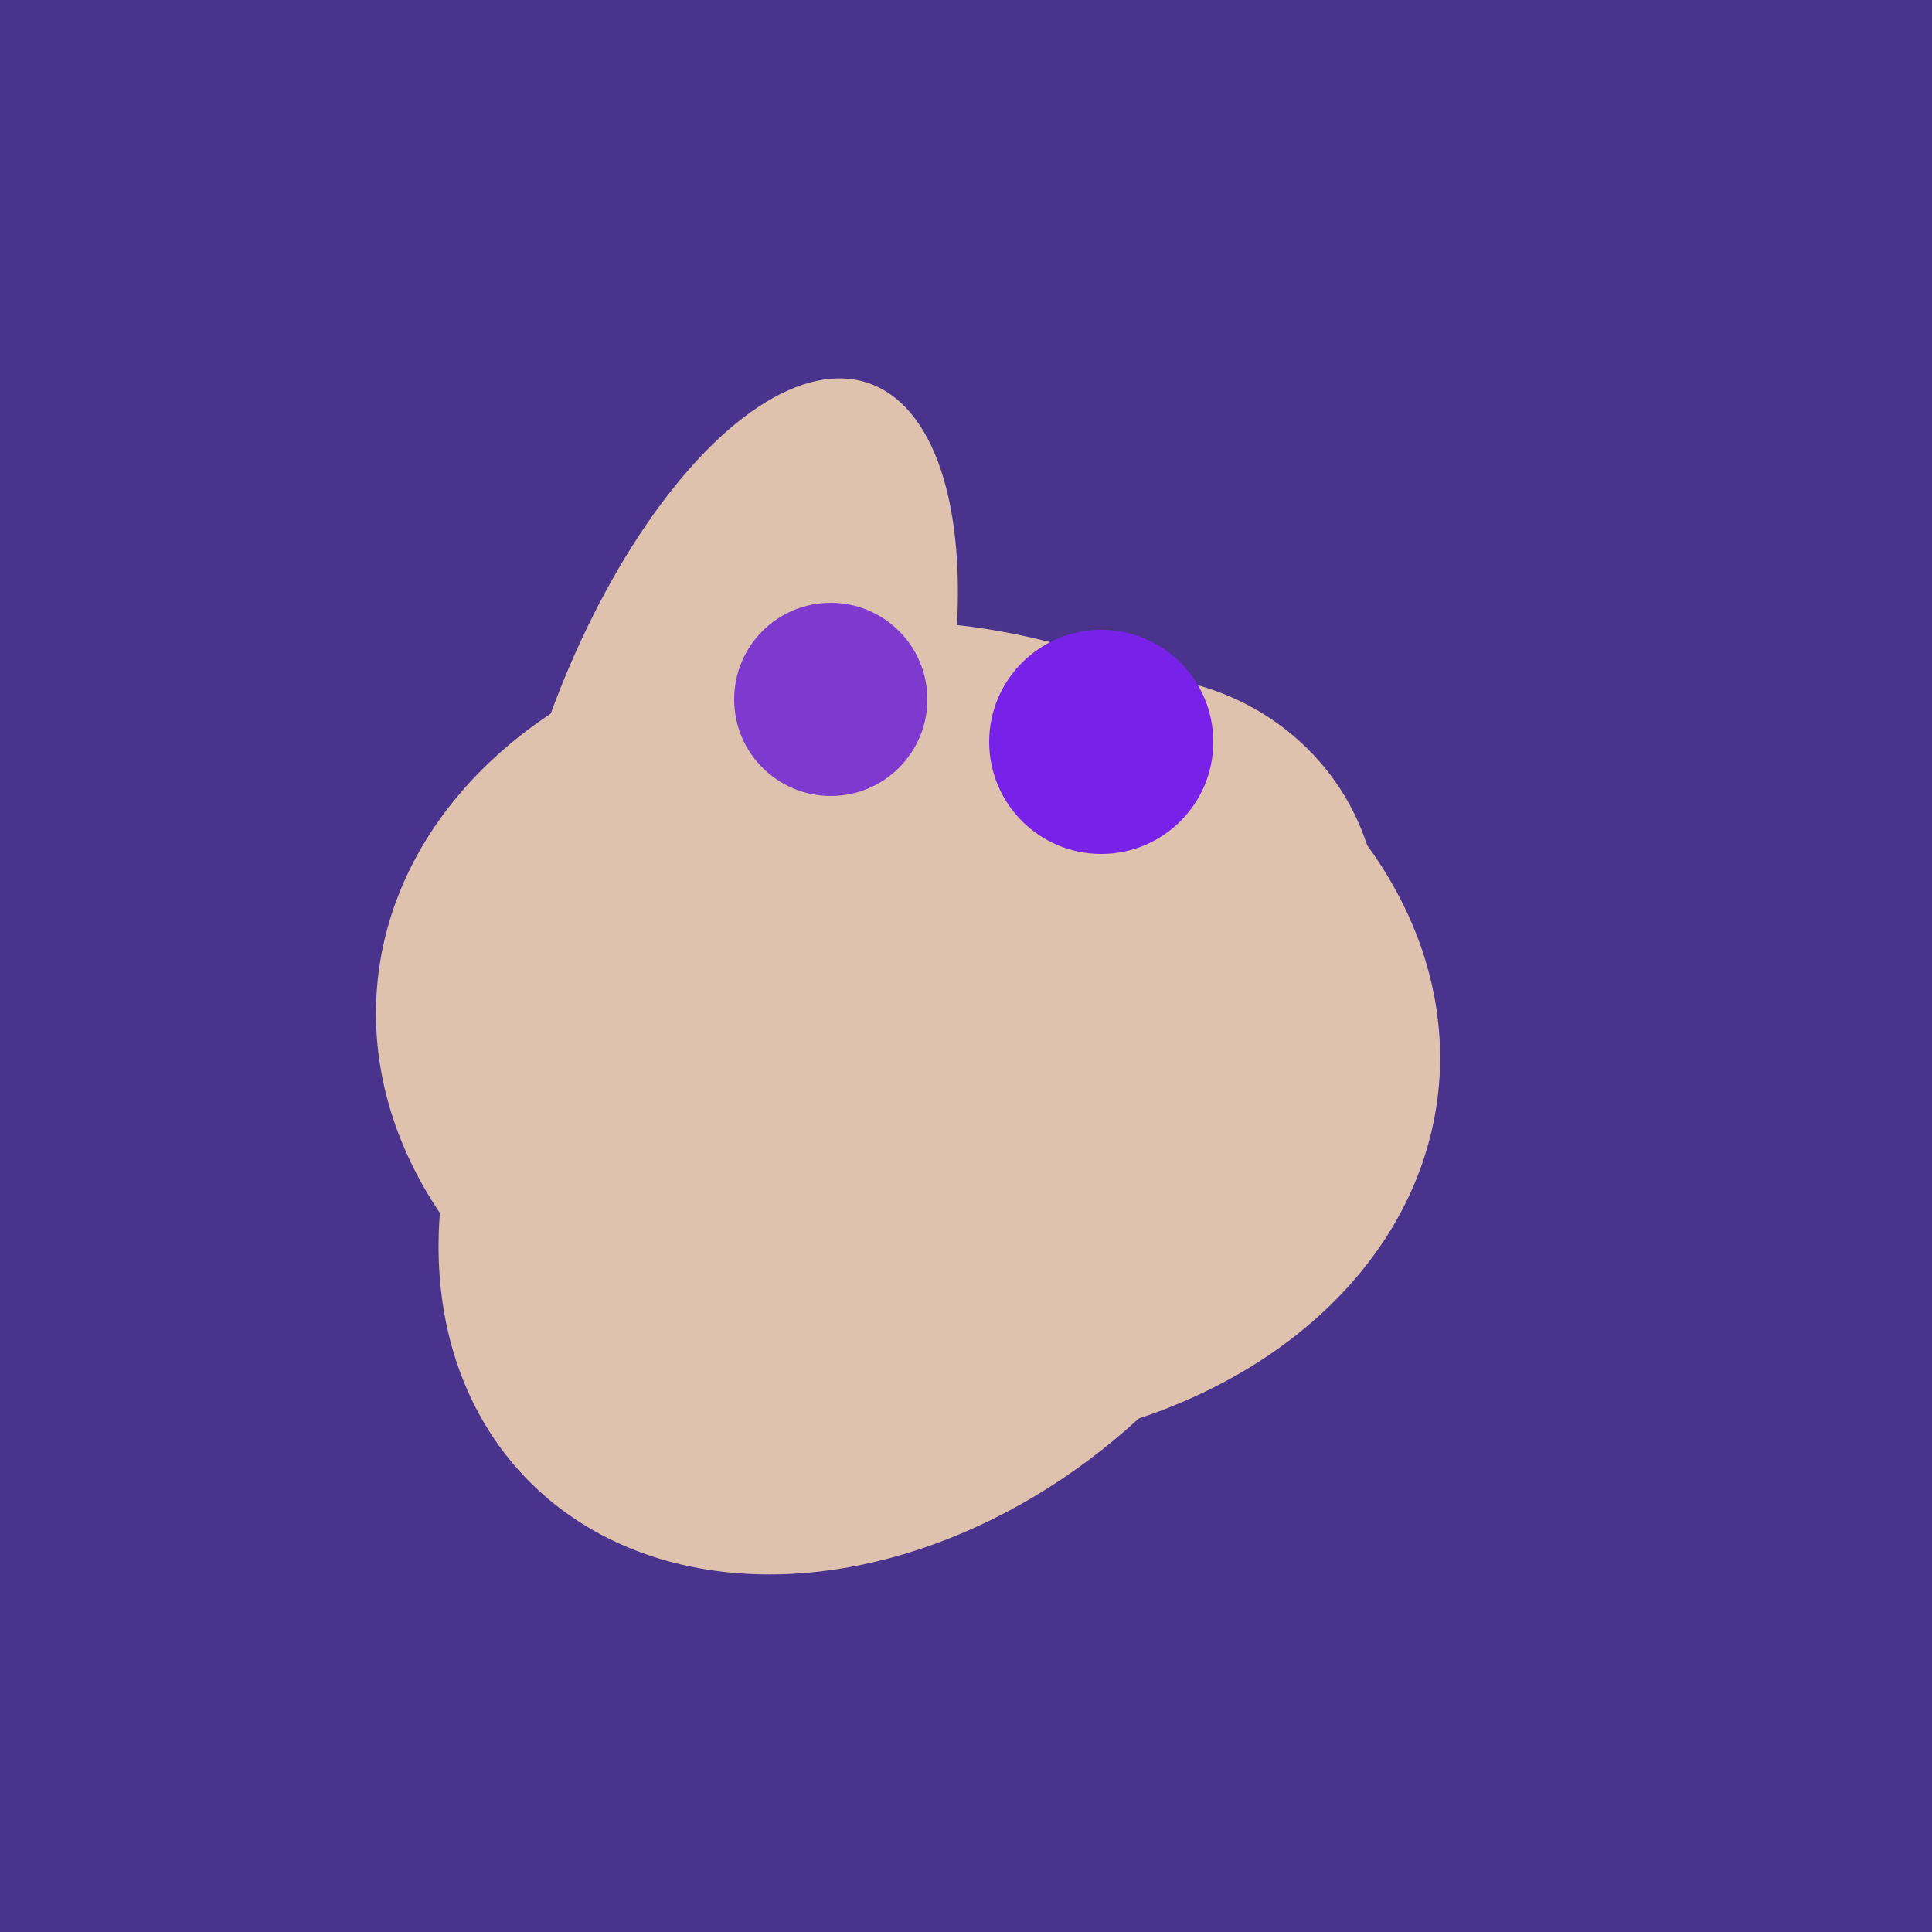 <svg width="500" height="500" xmlns="http://www.w3.org/2000/svg"><rect width="500" height="500" fill="#4a338c"/><ellipse cx="188" cy="206" rx="50" ry="113" transform="rotate(19, 188, 206)" fill="rgb(223,194,174)"/><ellipse cx="291" cy="239" rx="64" ry="66" transform="rotate(256, 291, 239)" fill="rgb(223,194,174)"/><ellipse cx="229" cy="293" rx="99" ry="129" transform="rotate(46, 229, 293)" fill="rgb(223,194,174)"/><ellipse cx="235" cy="268" rx="107" ry="138" transform="rotate(276, 235, 268)" fill="rgb(223,194,174)"/><circle cx="215" cy="181" r="25" fill="rgb(126,57,207)" /><circle cx="285" cy="192" r="29" fill="rgb(120,33,233)" /></svg>